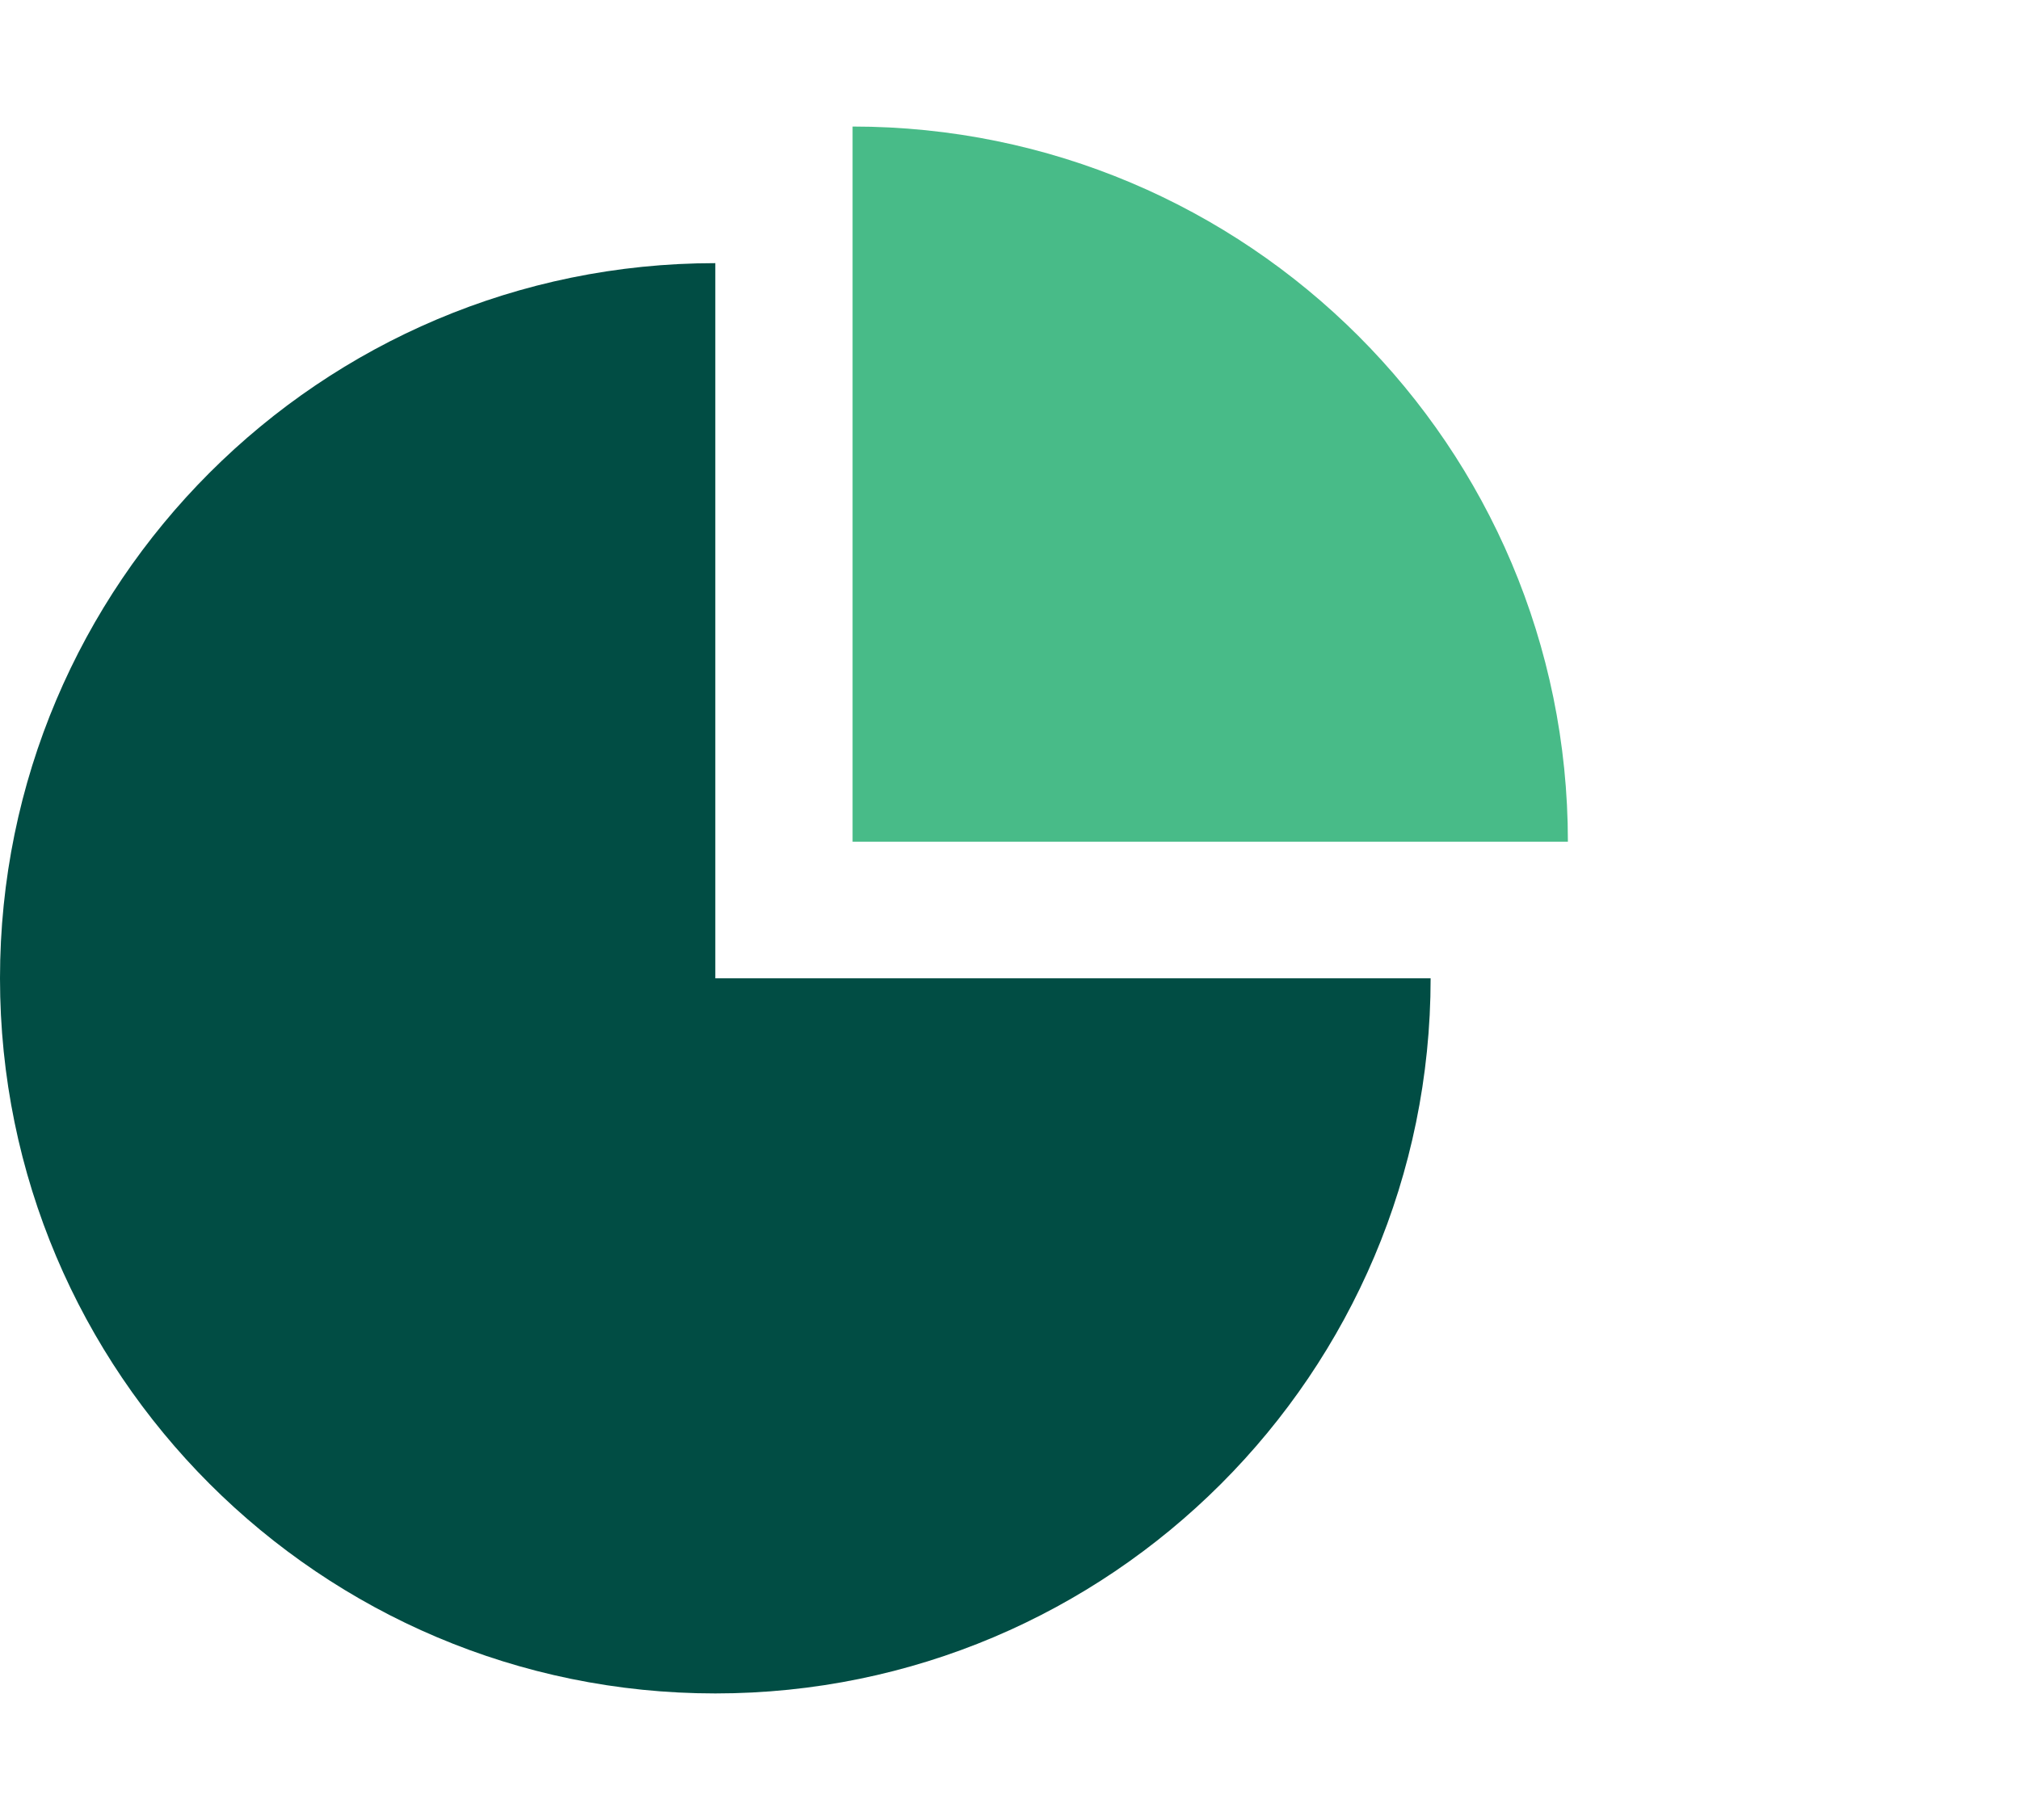 <?xml version="1.0" encoding="UTF-8"?><svg id="Layer_1" xmlns="http://www.w3.org/2000/svg" viewBox="0 0 32.08 28.91"><defs><style>.cls-1{fill:#014d44;}.cls-2{fill:#48bb88;}</style></defs><path class="cls-2" d="M24.9,13.37h0c0-6.28-5.09-11.36-11.36-11.36V13.37h11.36Z"/><path class="cls-1" d="M11.36,15.54V4.18C5.09,4.18,0,9.27,0,15.54s5.09,11.36,11.36,11.36,11.36-5.09,11.36-11.36H11.36Z"/></svg>